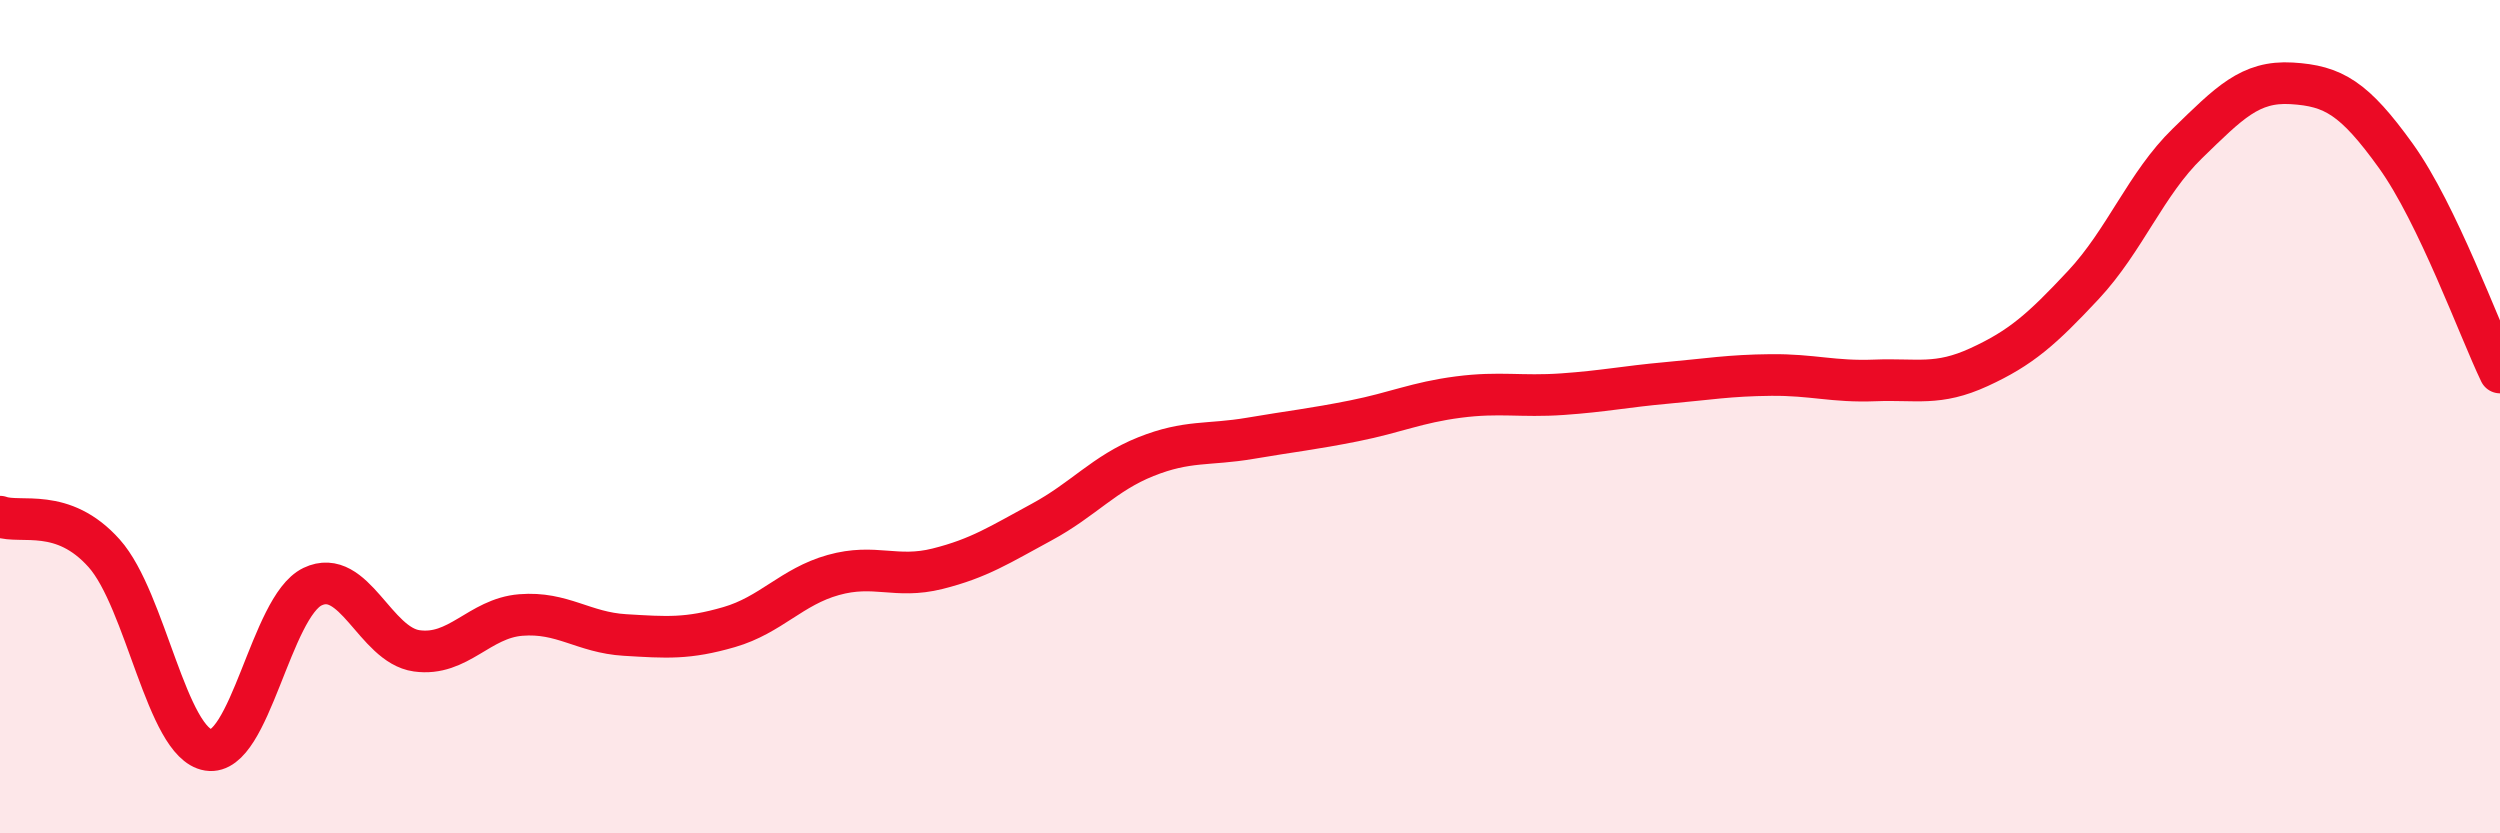 
    <svg width="60" height="20" viewBox="0 0 60 20" xmlns="http://www.w3.org/2000/svg">
      <path
        d="M 0,12.4 C 0.5,12.58 1.5,12.16 2.5,13.28 C 3.5,14.4 4,17.84 5,18 C 6,18.16 6.5,14.56 7.5,14.08 C 8.5,13.6 9,15.48 10,15.62 C 11,15.76 11.5,14.84 12.5,14.76 C 13.5,14.68 14,15.18 15,15.24 C 16,15.3 16.5,15.34 17.5,15.05 C 18.5,14.76 19,14.08 20,13.8 C 21,13.52 21.5,13.9 22.5,13.65 C 23.5,13.4 24,13.07 25,12.53 C 26,11.99 26.5,11.36 27.5,10.96 C 28.5,10.56 29,10.69 30,10.52 C 31,10.35 31.5,10.3 32.5,10.1 C 33.5,9.9 34,9.66 35,9.53 C 36,9.4 36.5,9.53 37.5,9.46 C 38.5,9.39 39,9.28 40,9.19 C 41,9.1 41.5,9.01 42.5,9 C 43.5,8.99 44,9.17 45,9.13 C 46,9.09 46.5,9.27 47.5,8.81 C 48.5,8.35 49,7.91 50,6.84 C 51,5.77 51.5,4.41 52.5,3.44 C 53.5,2.47 54,1.94 55,2 C 56,2.06 56.5,2.35 57.5,3.74 C 58.5,5.13 59.5,7.9 60,8.94L60 20L0 20Z"
        fill="#EB0A25"
        opacity="0.1"
        stroke-linecap="round"
        stroke-linejoin="round"
      />
      <path
        d="M 0,12.4 C 0.5,12.58 1.5,12.16 2.5,13.28 C 3.5,14.4 4,17.84 5,18 C 6,18.16 6.5,14.56 7.5,14.08 C 8.5,13.6 9,15.48 10,15.62 C 11,15.76 11.5,14.84 12.5,14.76 C 13.5,14.68 14,15.18 15,15.24 C 16,15.3 16.5,15.34 17.5,15.05 C 18.5,14.76 19,14.08 20,13.8 C 21,13.52 21.5,13.9 22.5,13.65 C 23.5,13.4 24,13.07 25,12.53 C 26,11.99 26.5,11.36 27.5,10.96 C 28.5,10.56 29,10.69 30,10.52 C 31,10.35 31.5,10.3 32.5,10.1 C 33.5,9.9 34,9.66 35,9.53 C 36,9.4 36.5,9.53 37.5,9.46 C 38.5,9.39 39,9.28 40,9.19 C 41,9.1 41.5,9.01 42.5,9 C 43.5,8.99 44,9.17 45,9.13 C 46,9.09 46.5,9.27 47.5,8.81 C 48.5,8.35 49,7.91 50,6.84 C 51,5.77 51.5,4.41 52.5,3.44 C 53.5,2.47 54,1.94 55,2 C 56,2.06 56.5,2.35 57.5,3.74 C 58.5,5.13 59.5,7.9 60,8.94"
        stroke="#EB0A25"
        stroke-width="1"
        fill="none"
        stroke-linecap="round"
        stroke-linejoin="round"
      />
    </svg>
  